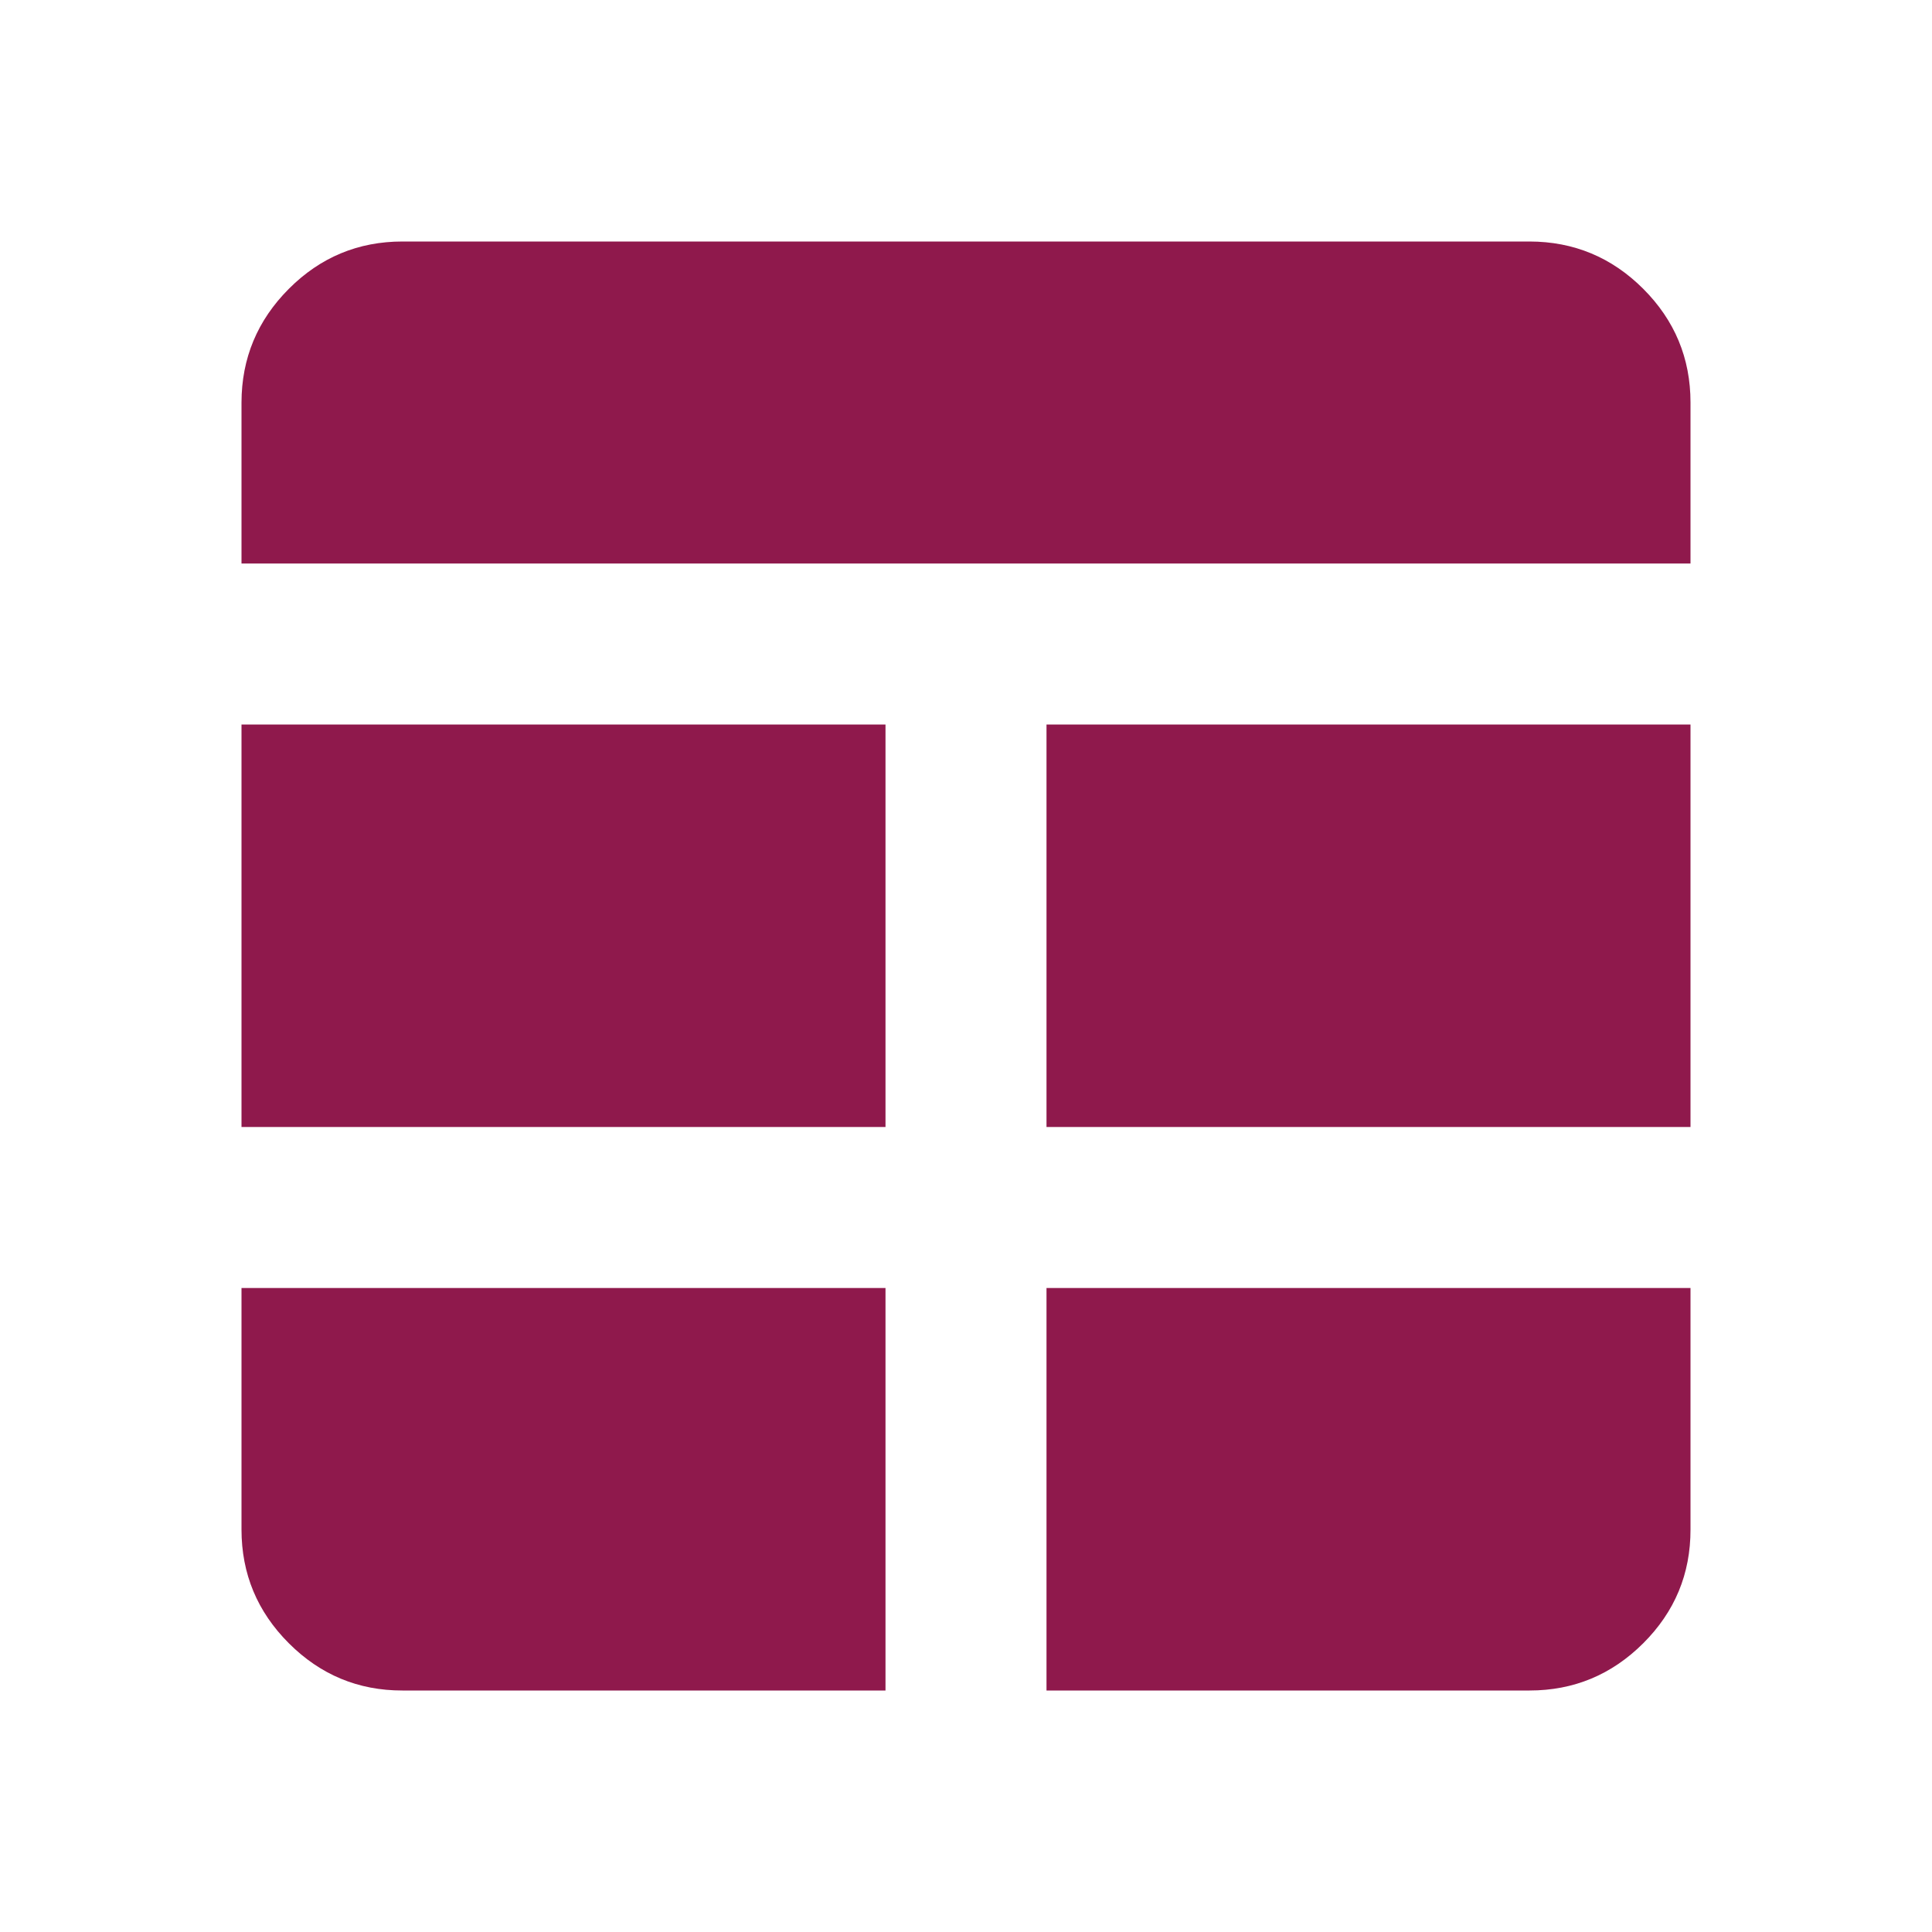 <?xml version="1.0" encoding="UTF-8"?> <svg xmlns="http://www.w3.org/2000/svg" width="24" height="24" viewBox="0 0 24 24" fill="none"><path d="M11 16H3V19C3 19.55 3.196 20.021 3.588 20.413C3.98 20.805 4.451 21.001 5 21H11V16ZM13 16V21H19C19.55 21 20.021 20.804 20.413 20.413C20.805 20.022 21.001 19.551 21 19V16H13ZM11 14V9H3V14H11ZM13 14H21V9H13V14ZM3 7H21V5C21 4.45 20.804 3.979 20.413 3.588C20.022 3.197 19.551 3.001 19 3H5C4.45 3 3.979 3.196 3.588 3.588C3.197 3.98 3.001 4.451 3 5V7Z" fill="#8F194C"></path></svg> 